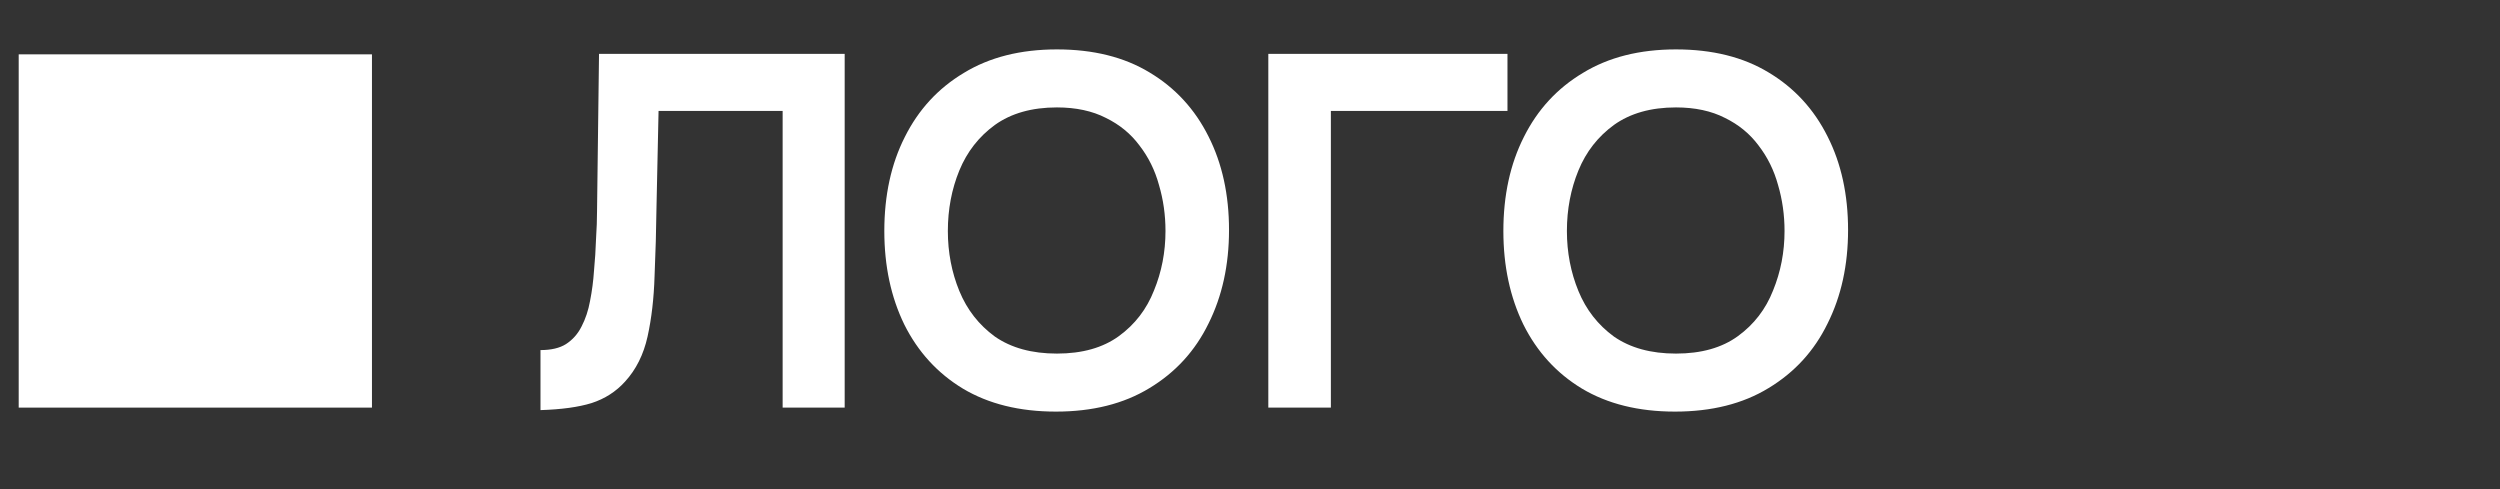 <?xml version="1.0" encoding="UTF-8"?> <svg xmlns="http://www.w3.org/2000/svg" width="92" height="18" viewBox="0 0 92 18" fill="none"><rect x="0" y="0" width="92" height="18" fill="#333333" stroke="none"/><rect x="0.688" y="2" width="13" height="13" fill="white"></rect><path d="M19.89 15.092V12.883C20.283 12.883 20.596 12.809 20.829 12.662C21.075 12.502 21.265 12.287 21.4 12.017C21.547 11.735 21.651 11.422 21.713 11.079C21.786 10.71 21.835 10.336 21.86 9.955C21.897 9.563 21.921 9.176 21.934 8.796C21.958 8.415 21.971 8.071 21.971 7.764L22.044 1.983H31.084V15H28.801V4.082H24.235L24.161 7.525C24.149 8.446 24.125 9.323 24.088 10.158C24.063 10.98 23.977 11.723 23.83 12.386C23.683 13.048 23.407 13.601 23.002 14.043C22.67 14.411 22.259 14.675 21.768 14.834C21.289 14.982 20.663 15.068 19.89 15.092ZM38.858 15.147C37.52 15.147 36.378 14.865 35.433 14.3C34.501 13.736 33.782 12.95 33.279 11.944C32.788 10.937 32.543 9.79 32.543 8.501C32.543 7.188 32.794 6.034 33.298 5.04C33.801 4.033 34.525 3.248 35.47 2.683C36.415 2.106 37.557 1.818 38.895 1.818C40.233 1.818 41.368 2.1 42.301 2.665C43.246 3.229 43.97 4.015 44.473 5.021C44.976 6.015 45.228 7.163 45.228 8.464C45.228 9.753 44.976 10.9 44.473 11.907C43.982 12.913 43.258 13.705 42.301 14.282C41.355 14.859 40.208 15.147 38.858 15.147ZM38.895 13.012C39.827 13.012 40.588 12.797 41.178 12.367C41.767 11.938 42.196 11.379 42.466 10.692C42.749 10.005 42.89 9.274 42.89 8.501C42.89 7.912 42.81 7.347 42.65 6.807C42.503 6.267 42.264 5.782 41.932 5.353C41.613 4.923 41.202 4.586 40.699 4.34C40.196 4.082 39.594 3.953 38.895 3.953C37.974 3.953 37.213 4.168 36.612 4.598C36.023 5.027 35.587 5.586 35.304 6.273C35.022 6.961 34.881 7.703 34.881 8.501C34.881 9.286 35.022 10.023 35.304 10.71C35.587 11.398 36.023 11.956 36.612 12.386C37.213 12.803 37.974 13.012 38.895 13.012ZM46.674 15V1.983H55.475V4.082H48.976V15H46.674ZM61.639 15.147C60.301 15.147 59.16 14.865 58.215 14.3C57.282 13.736 56.564 12.95 56.061 11.944C55.57 10.937 55.324 9.79 55.324 8.501C55.324 7.188 55.576 6.034 56.079 5.04C56.582 4.033 57.306 3.248 58.252 2.683C59.197 2.106 60.338 1.818 61.676 1.818C63.014 1.818 64.149 2.1 65.082 2.665C66.027 3.229 66.751 4.015 67.254 5.021C67.758 6.015 68.009 7.163 68.009 8.464C68.009 9.753 67.758 10.9 67.254 11.907C66.764 12.913 66.039 13.705 65.082 14.282C64.137 14.859 62.989 15.147 61.639 15.147ZM61.676 13.012C62.609 13.012 63.37 12.797 63.959 12.367C64.548 11.938 64.978 11.379 65.248 10.692C65.53 10.005 65.671 9.274 65.671 8.501C65.671 7.912 65.591 7.347 65.432 6.807C65.284 6.267 65.045 5.782 64.714 5.353C64.395 4.923 63.983 4.586 63.48 4.34C62.977 4.082 62.376 3.953 61.676 3.953C60.755 3.953 59.995 4.168 59.393 4.598C58.804 5.027 58.368 5.586 58.086 6.273C57.804 6.961 57.662 7.703 57.662 8.501C57.662 9.286 57.804 10.023 58.086 10.71C58.368 11.398 58.804 11.956 59.393 12.386C59.995 12.803 60.755 13.012 61.676 13.012Z" fill="white"></path></svg> 